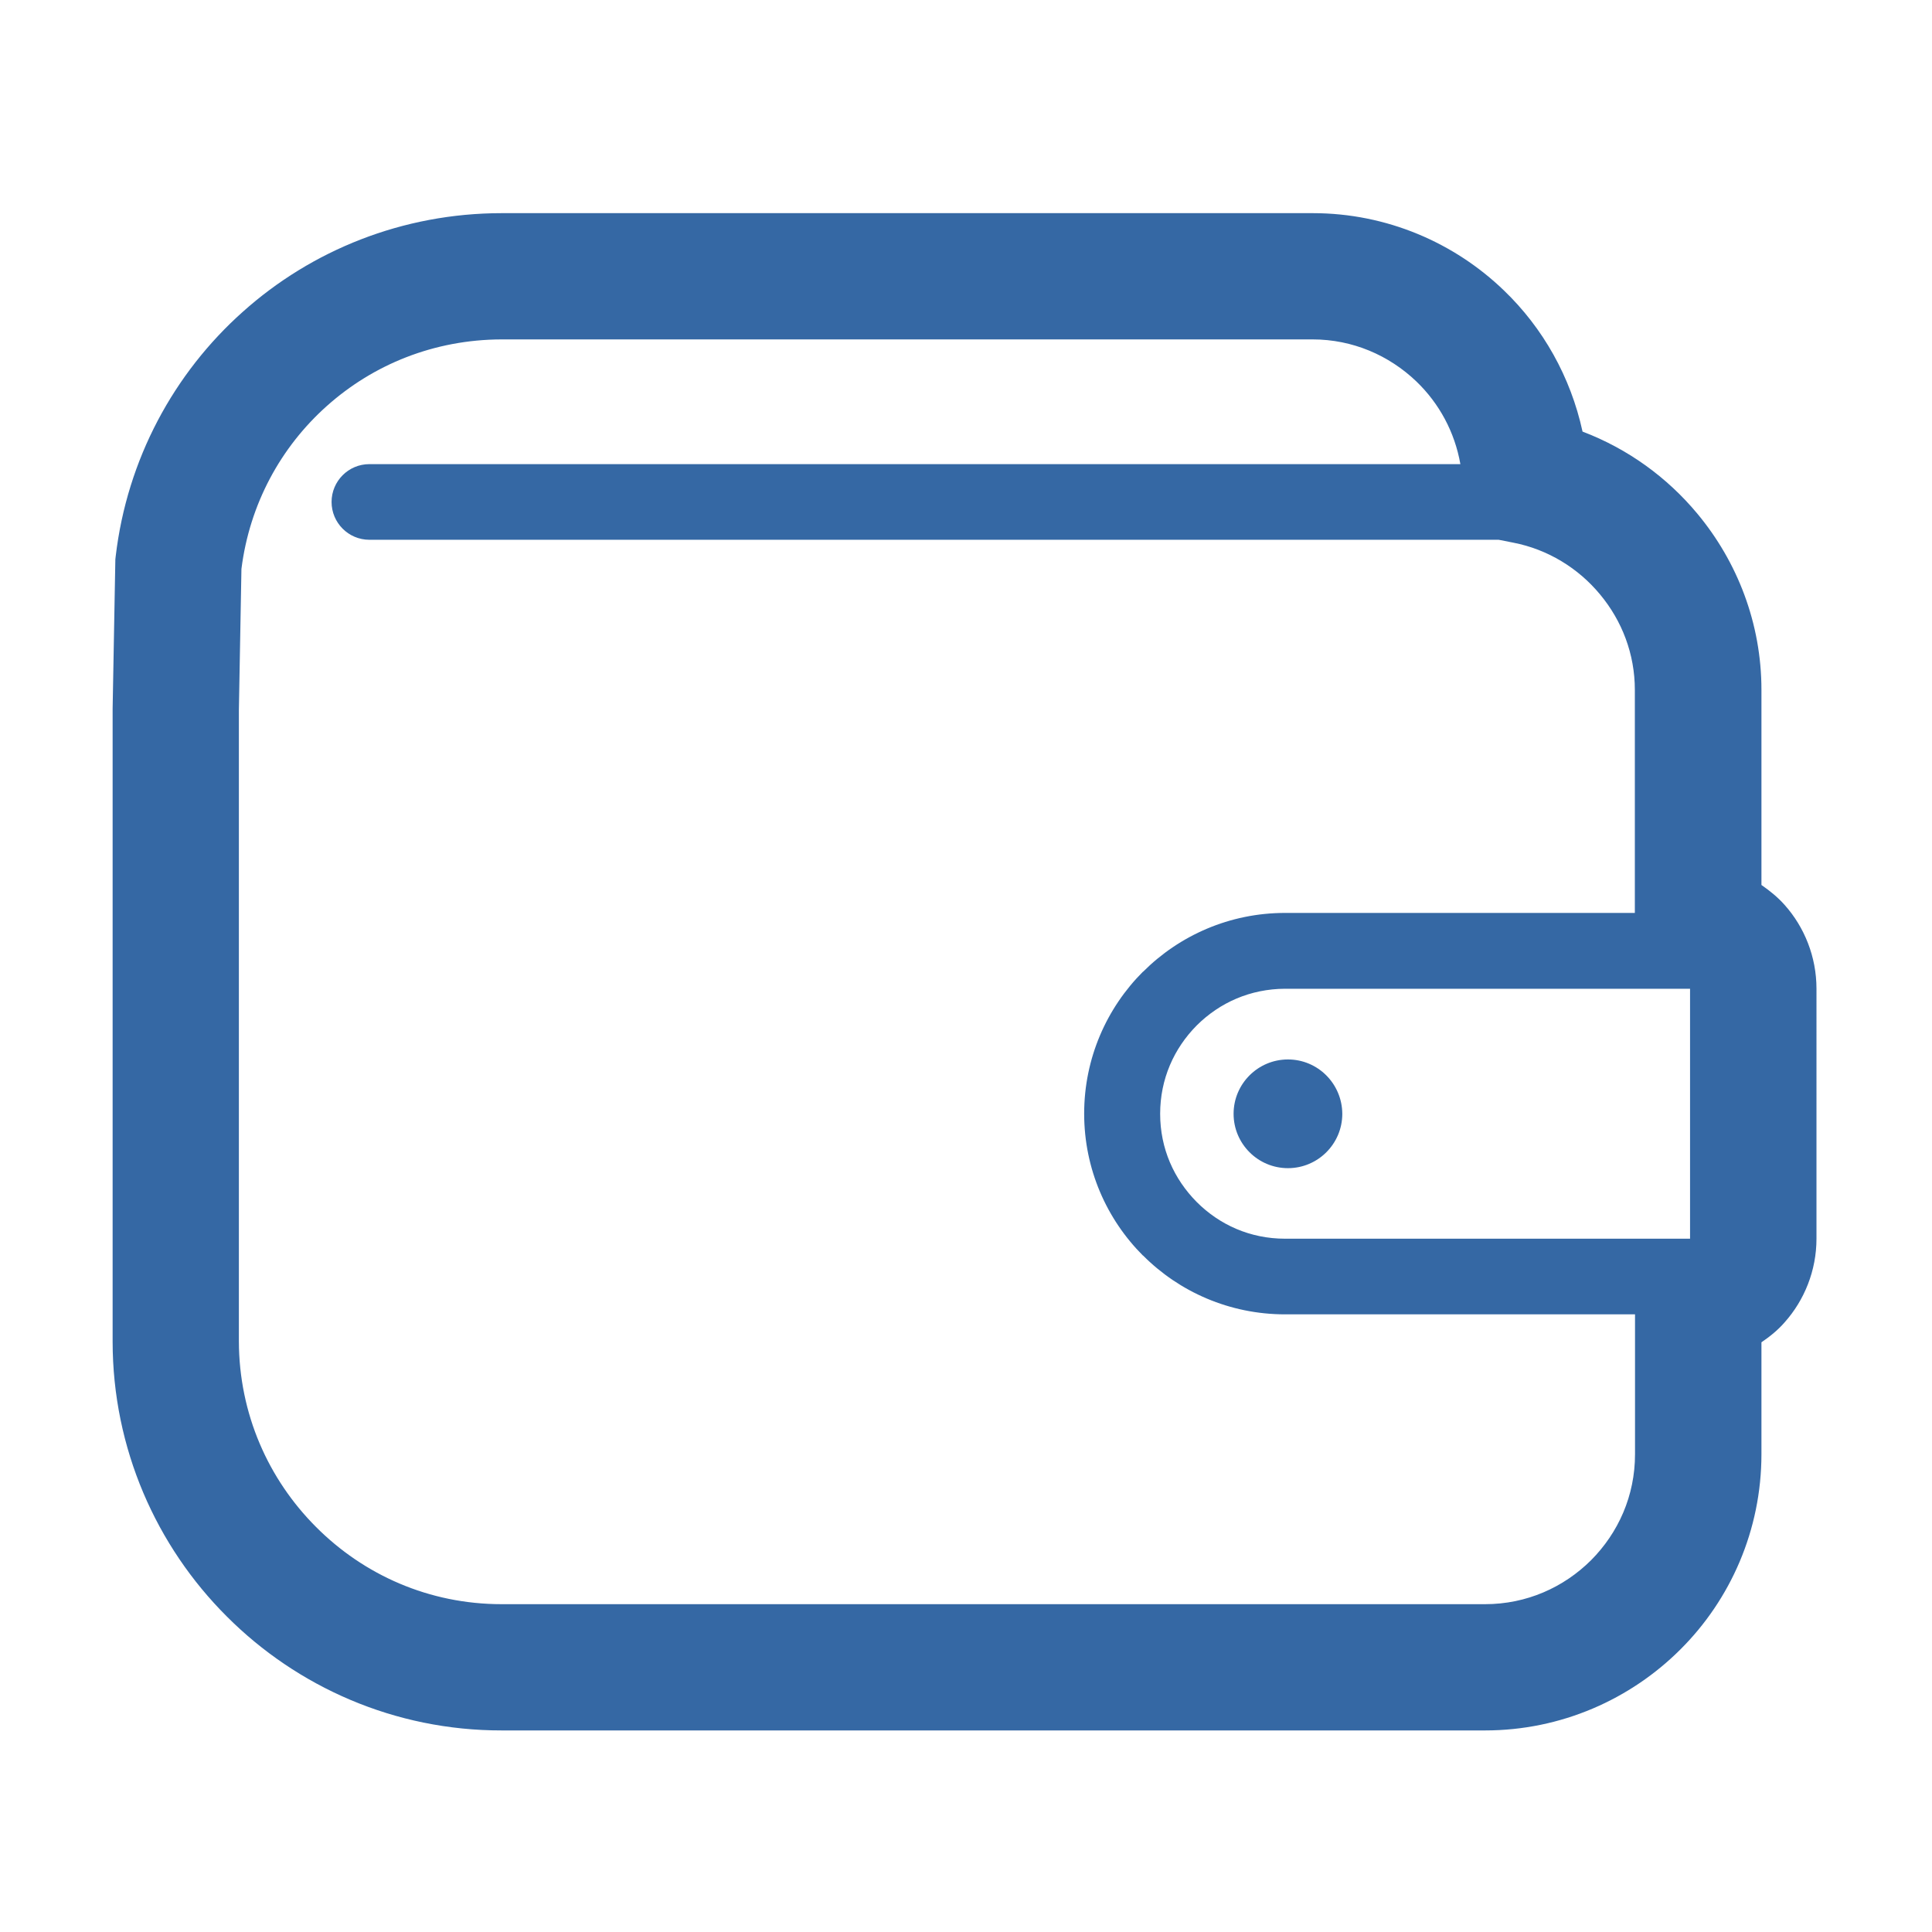 <?xml version="1.0" encoding="utf-8"?>
<!-- Generator: Adobe Illustrator 27.2.0, SVG Export Plug-In . SVG Version: 6.00 Build 0)  -->
<svg version="1.1" id="Warstwa_1" xmlns="http://www.w3.org/2000/svg" xmlns:xlink="http://www.w3.org/1999/xlink" x="0px" y="0px"
	 viewBox="0 0 113.39 113.39" style="enable-background:new 0 0 113.39 113.39;" xml:space="preserve">
<style type="text/css">
	.st0{fill:#3568A4;}
</style>
<g>
	<path class="st0" d="M75.59,62.18c-1.76,0-3.19,1.43-3.19,3.19c0,1.76,1.43,3.19,3.19,3.19s3.19-1.43,3.19-3.19
		C78.77,63.61,77.35,62.18,75.59,62.18z"/>
	<path class="st0" d="M104.74,53.11c-0.4-0.45-0.87-0.83-1.36-1.17V40.49c0-3.91-1.42-7.53-3.76-10.34
		c-1.77-2.13-4.08-3.81-6.74-4.82c-0.7-3.22-2.33-6.09-4.61-8.28c-2.9-2.8-6.88-4.54-11.22-4.54h-47.6c-5.82,0-11.17,2.18-15.2,5.79
		c-4.04,3.6-6.79,8.65-7.46,14.35l-0.02,0.18L6.61,41.6v37.13c0,6.29,2.57,12.02,6.7,16.14c4.12,4.13,9.85,6.7,16.14,6.69h57.71
		c4.47,0,8.54-1.83,11.47-4.76c2.93-2.92,4.75-6.99,4.75-11.46v-6.56c0.5-0.34,0.97-0.72,1.36-1.17c1.16-1.3,1.87-3.04,1.87-4.91
		V58.03C106.61,56.15,105.9,54.41,104.74,53.11z M95.96,85.35c0,2.44-0.98,4.61-2.58,6.22c-1.61,1.6-3.79,2.58-6.22,2.58H29.44
		c-4.26,0-8.09-1.72-10.89-4.53c-2.8-2.8-4.52-6.64-4.53-10.9V41.68l0.15-8.29c0.48-3.81,2.31-7.15,5.01-9.56
		c2.73-2.44,6.3-3.9,10.26-3.91h47.6c2.34,0,4.48,0.93,6.09,2.47c1.34,1.29,2.25,2.97,2.58,4.85H21.68c-1.23,0-2.22,1-2.22,2.22
		s0.99,2.22,2.22,2.22h66.28l0.86,0.17c2.01,0.39,3.81,1.49,5.09,3.04c1.29,1.55,2.04,3.5,2.04,5.6v13.09H75.42
		c-3.25,0-6.2,1.32-8.33,3.45l-0.01,0c-2.13,2.13-3.45,5.08-3.45,8.33c0,3.25,1.32,6.2,3.45,8.33l0.01,0
		c2.12,2.13,5.08,3.45,8.33,3.45h20.54V85.35z M99.19,72.7L99.19,72.7l-23.77,0c-2.04,0-3.84-0.81-5.18-2.15
		c-1.34-1.35-2.15-3.14-2.15-5.18c0-2.04,0.81-3.84,2.15-5.19c1.35-1.34,3.14-2.14,5.18-2.15h23.77l0,0V72.7z"/>
</g>
</svg>
